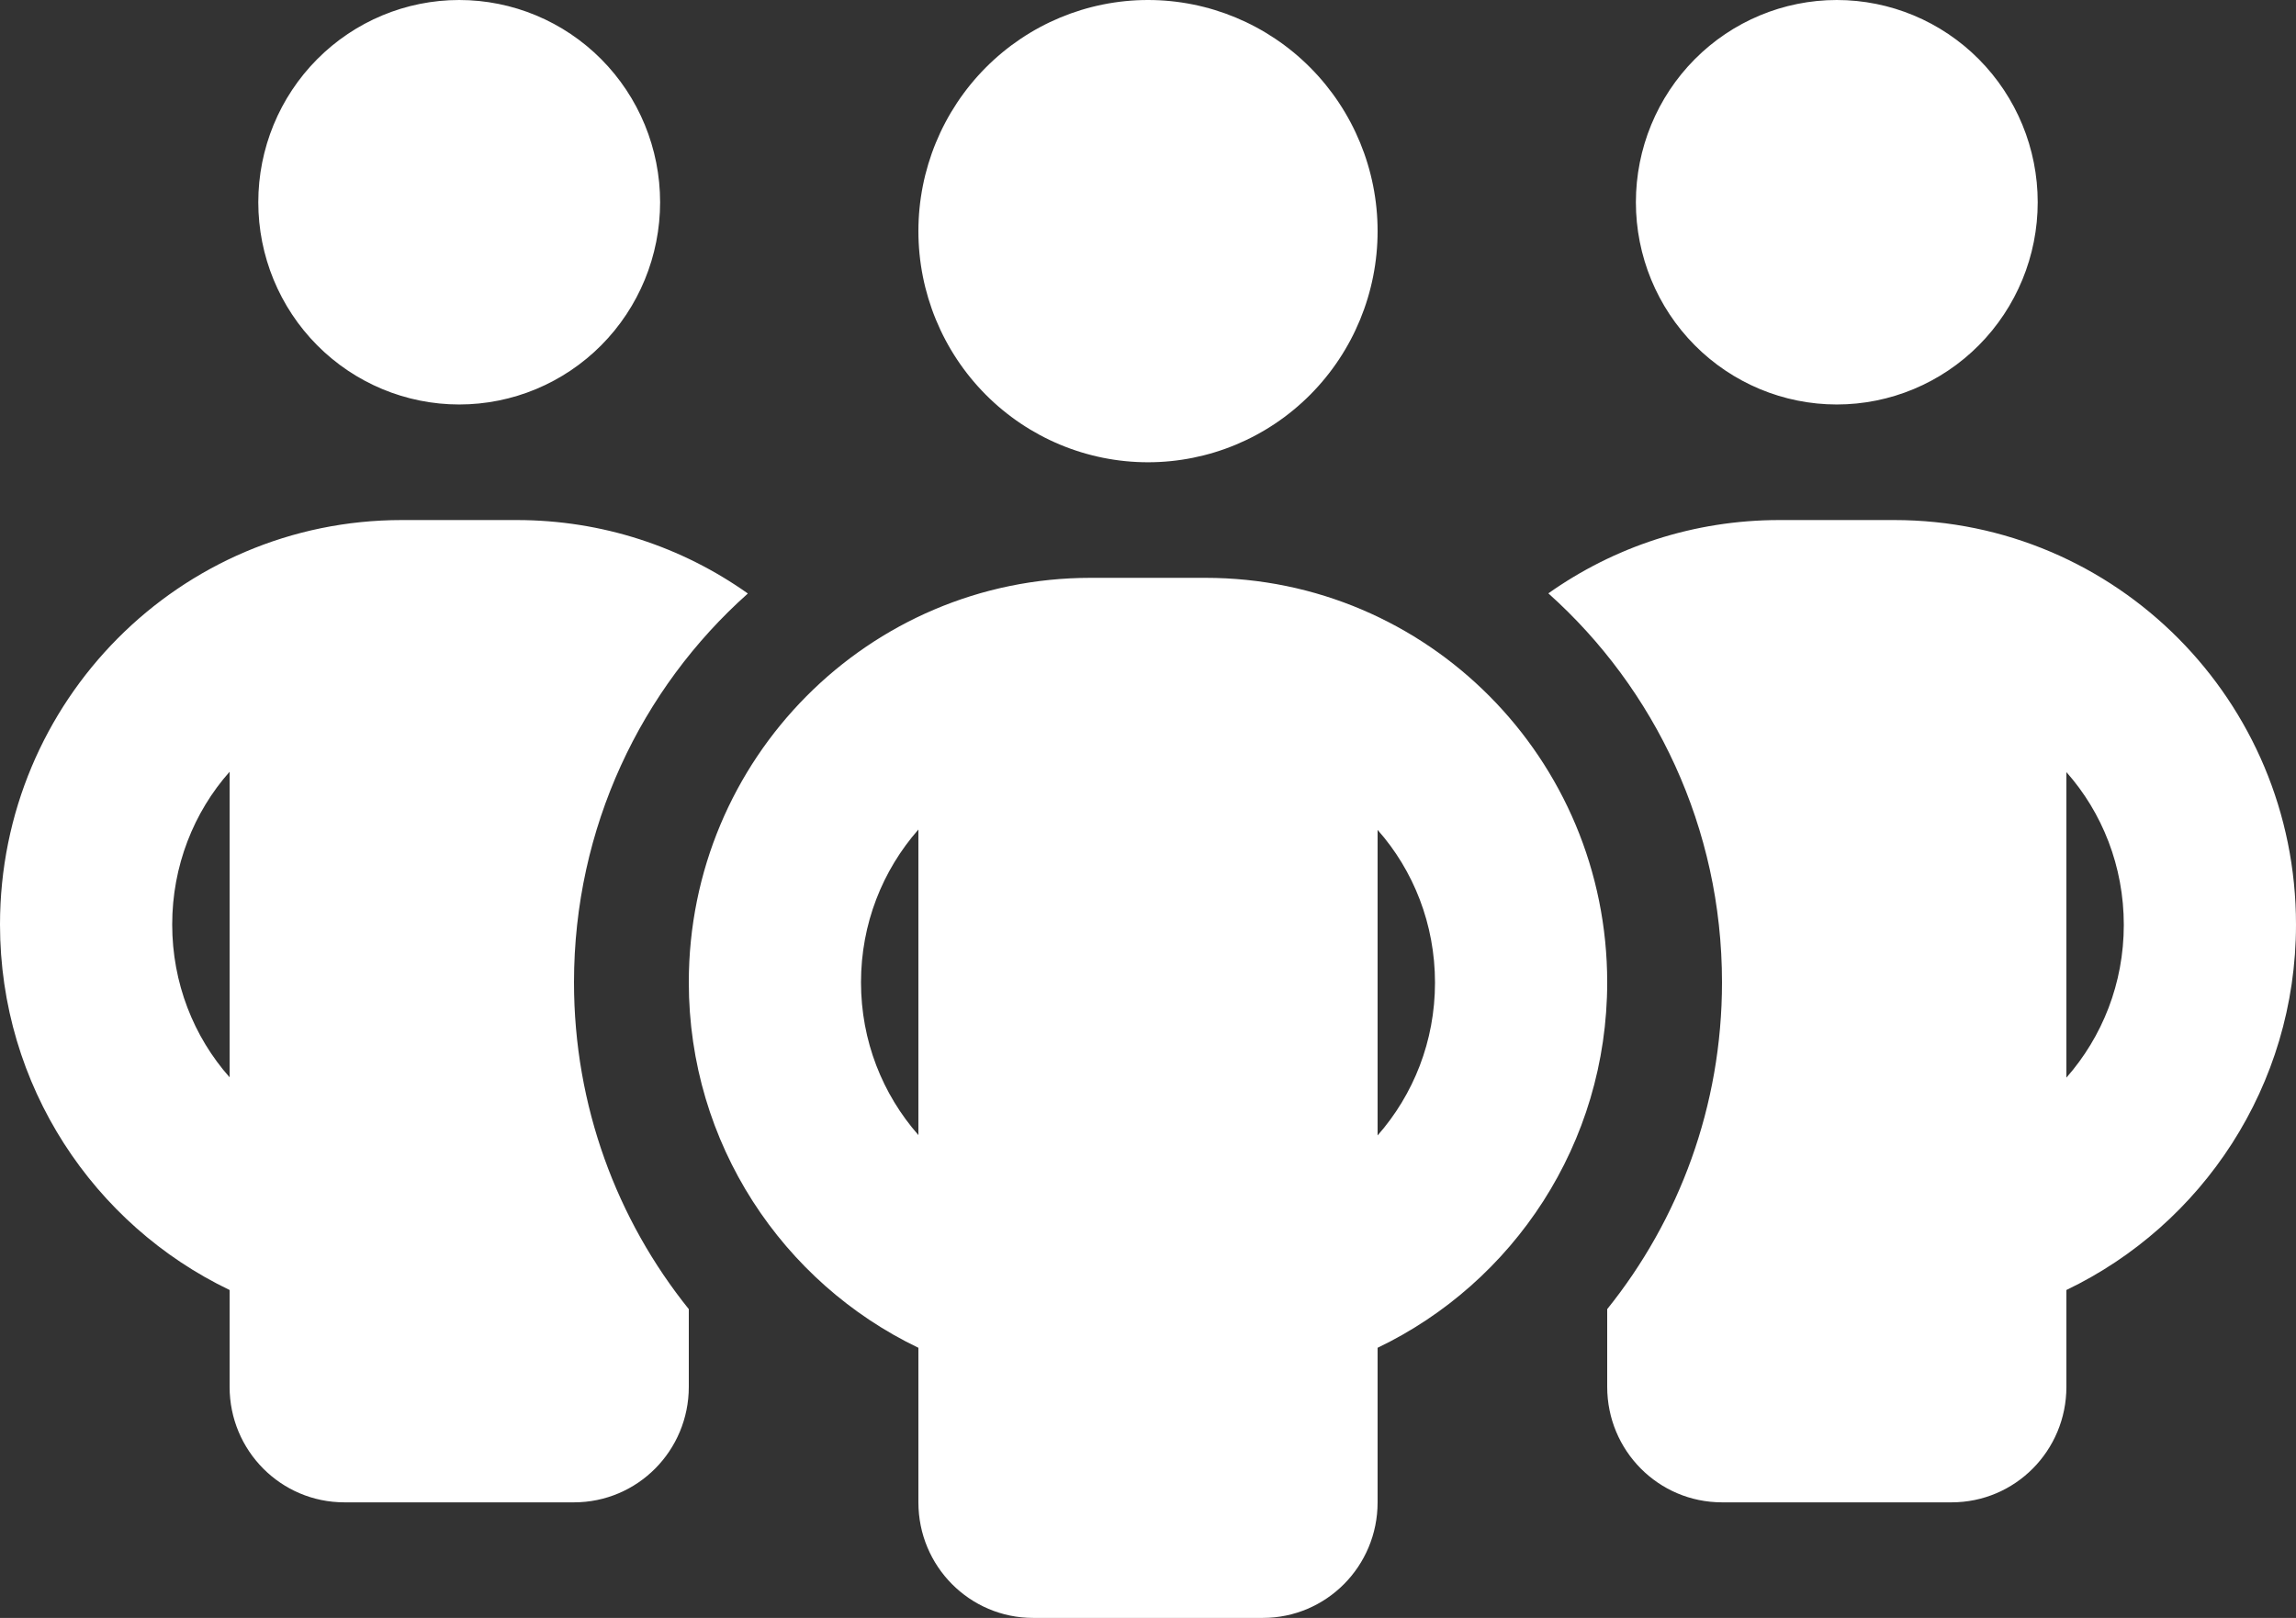 <svg xmlns="http://www.w3.org/2000/svg" width="105" height="74" viewBox="0 0 105 74" fill="none">
	<rect x="0" y="0" width="105" height="74" fill="#333333" stroke="none"/>
	<path d="M11.812 9.25C11.812 6.797 12.78 4.444 14.504 2.709C16.226 0.975 18.563 0 21 0C23.437 0 25.774 0.975 27.497 2.709C29.22 4.444 30.188 6.797 30.188 9.25C30.188 11.703 29.22 14.056 27.497 15.791C25.774 17.525 23.437 18.5 21 18.5C18.563 18.5 16.226 17.525 14.504 15.791C12.78 14.056 11.812 11.703 11.812 9.25ZM10.5 35.299C8.859 37.149 7.875 39.61 7.875 42.286C7.875 44.962 8.859 47.423 10.5 49.273V35.299ZM34.191 27.155C29.318 31.5 26.25 37.859 26.25 44.929C26.25 50.594 28.219 55.797 31.5 59.877V63.429C31.5 66.352 29.154 68.714 26.25 68.714H15.75C12.846 68.714 10.5 66.352 10.5 63.429V59.002C4.298 56.029 0 49.669 0 42.286C0 32.061 8.22 23.786 18.375 23.786H23.625C27.562 23.786 31.205 25.025 34.191 27.139V27.155ZM73.5 63.429V59.877C76.781 55.797 78.75 50.594 78.75 44.929C78.75 37.859 75.682 31.5 70.809 27.139C73.795 25.025 77.438 23.786 81.375 23.786H86.625C96.781 23.786 105 32.061 105 42.286C105 49.669 100.702 56.029 94.5 59.002V63.429C94.5 66.352 92.154 68.714 89.25 68.714H78.75C75.846 68.714 73.5 66.352 73.5 63.429ZM74.812 9.25C74.812 6.797 75.781 4.444 77.504 2.709C79.226 0.975 81.563 0 84 0C86.437 0 88.774 0.975 90.496 2.709C92.219 4.444 93.188 6.797 93.188 9.25C93.188 11.703 92.219 14.056 90.496 15.791C88.774 17.525 86.437 18.5 84 18.5C81.563 18.5 79.226 17.525 77.504 15.791C75.781 14.056 74.812 11.703 74.812 9.25ZM94.5 35.299V49.289C96.141 47.423 97.125 44.978 97.125 42.302C97.125 39.626 96.141 37.165 94.5 35.315V35.299ZM52.5 0C55.285 0 57.956 1.114 59.925 3.096C61.894 5.079 63 7.768 63 10.571C63 13.375 61.894 16.064 59.925 18.047C57.956 20.029 55.285 21.143 52.5 21.143C49.715 21.143 47.044 20.029 45.075 18.047C43.106 16.064 42 13.375 42 10.571C42 7.768 43.106 5.079 45.075 3.096C47.044 1.114 49.715 0 52.5 0ZM39.375 44.929C39.375 47.605 40.359 50.049 42 51.916V37.941C40.359 39.808 39.375 42.253 39.375 44.929ZM63 37.941V51.932C64.641 50.066 65.625 47.621 65.625 44.945C65.625 42.269 64.641 39.808 63 37.958V37.941ZM73.5 44.929C73.5 52.312 69.202 58.671 63 61.645V68.714C63 71.638 60.654 74 57.75 74H47.25C44.346 74 42 71.638 42 68.714V61.645C35.798 58.671 31.5 52.312 31.5 44.929C31.5 34.704 39.719 26.429 49.875 26.429H55.125C65.281 26.429 73.5 34.704 73.5 44.929Z" fill="white" />
</svg>
